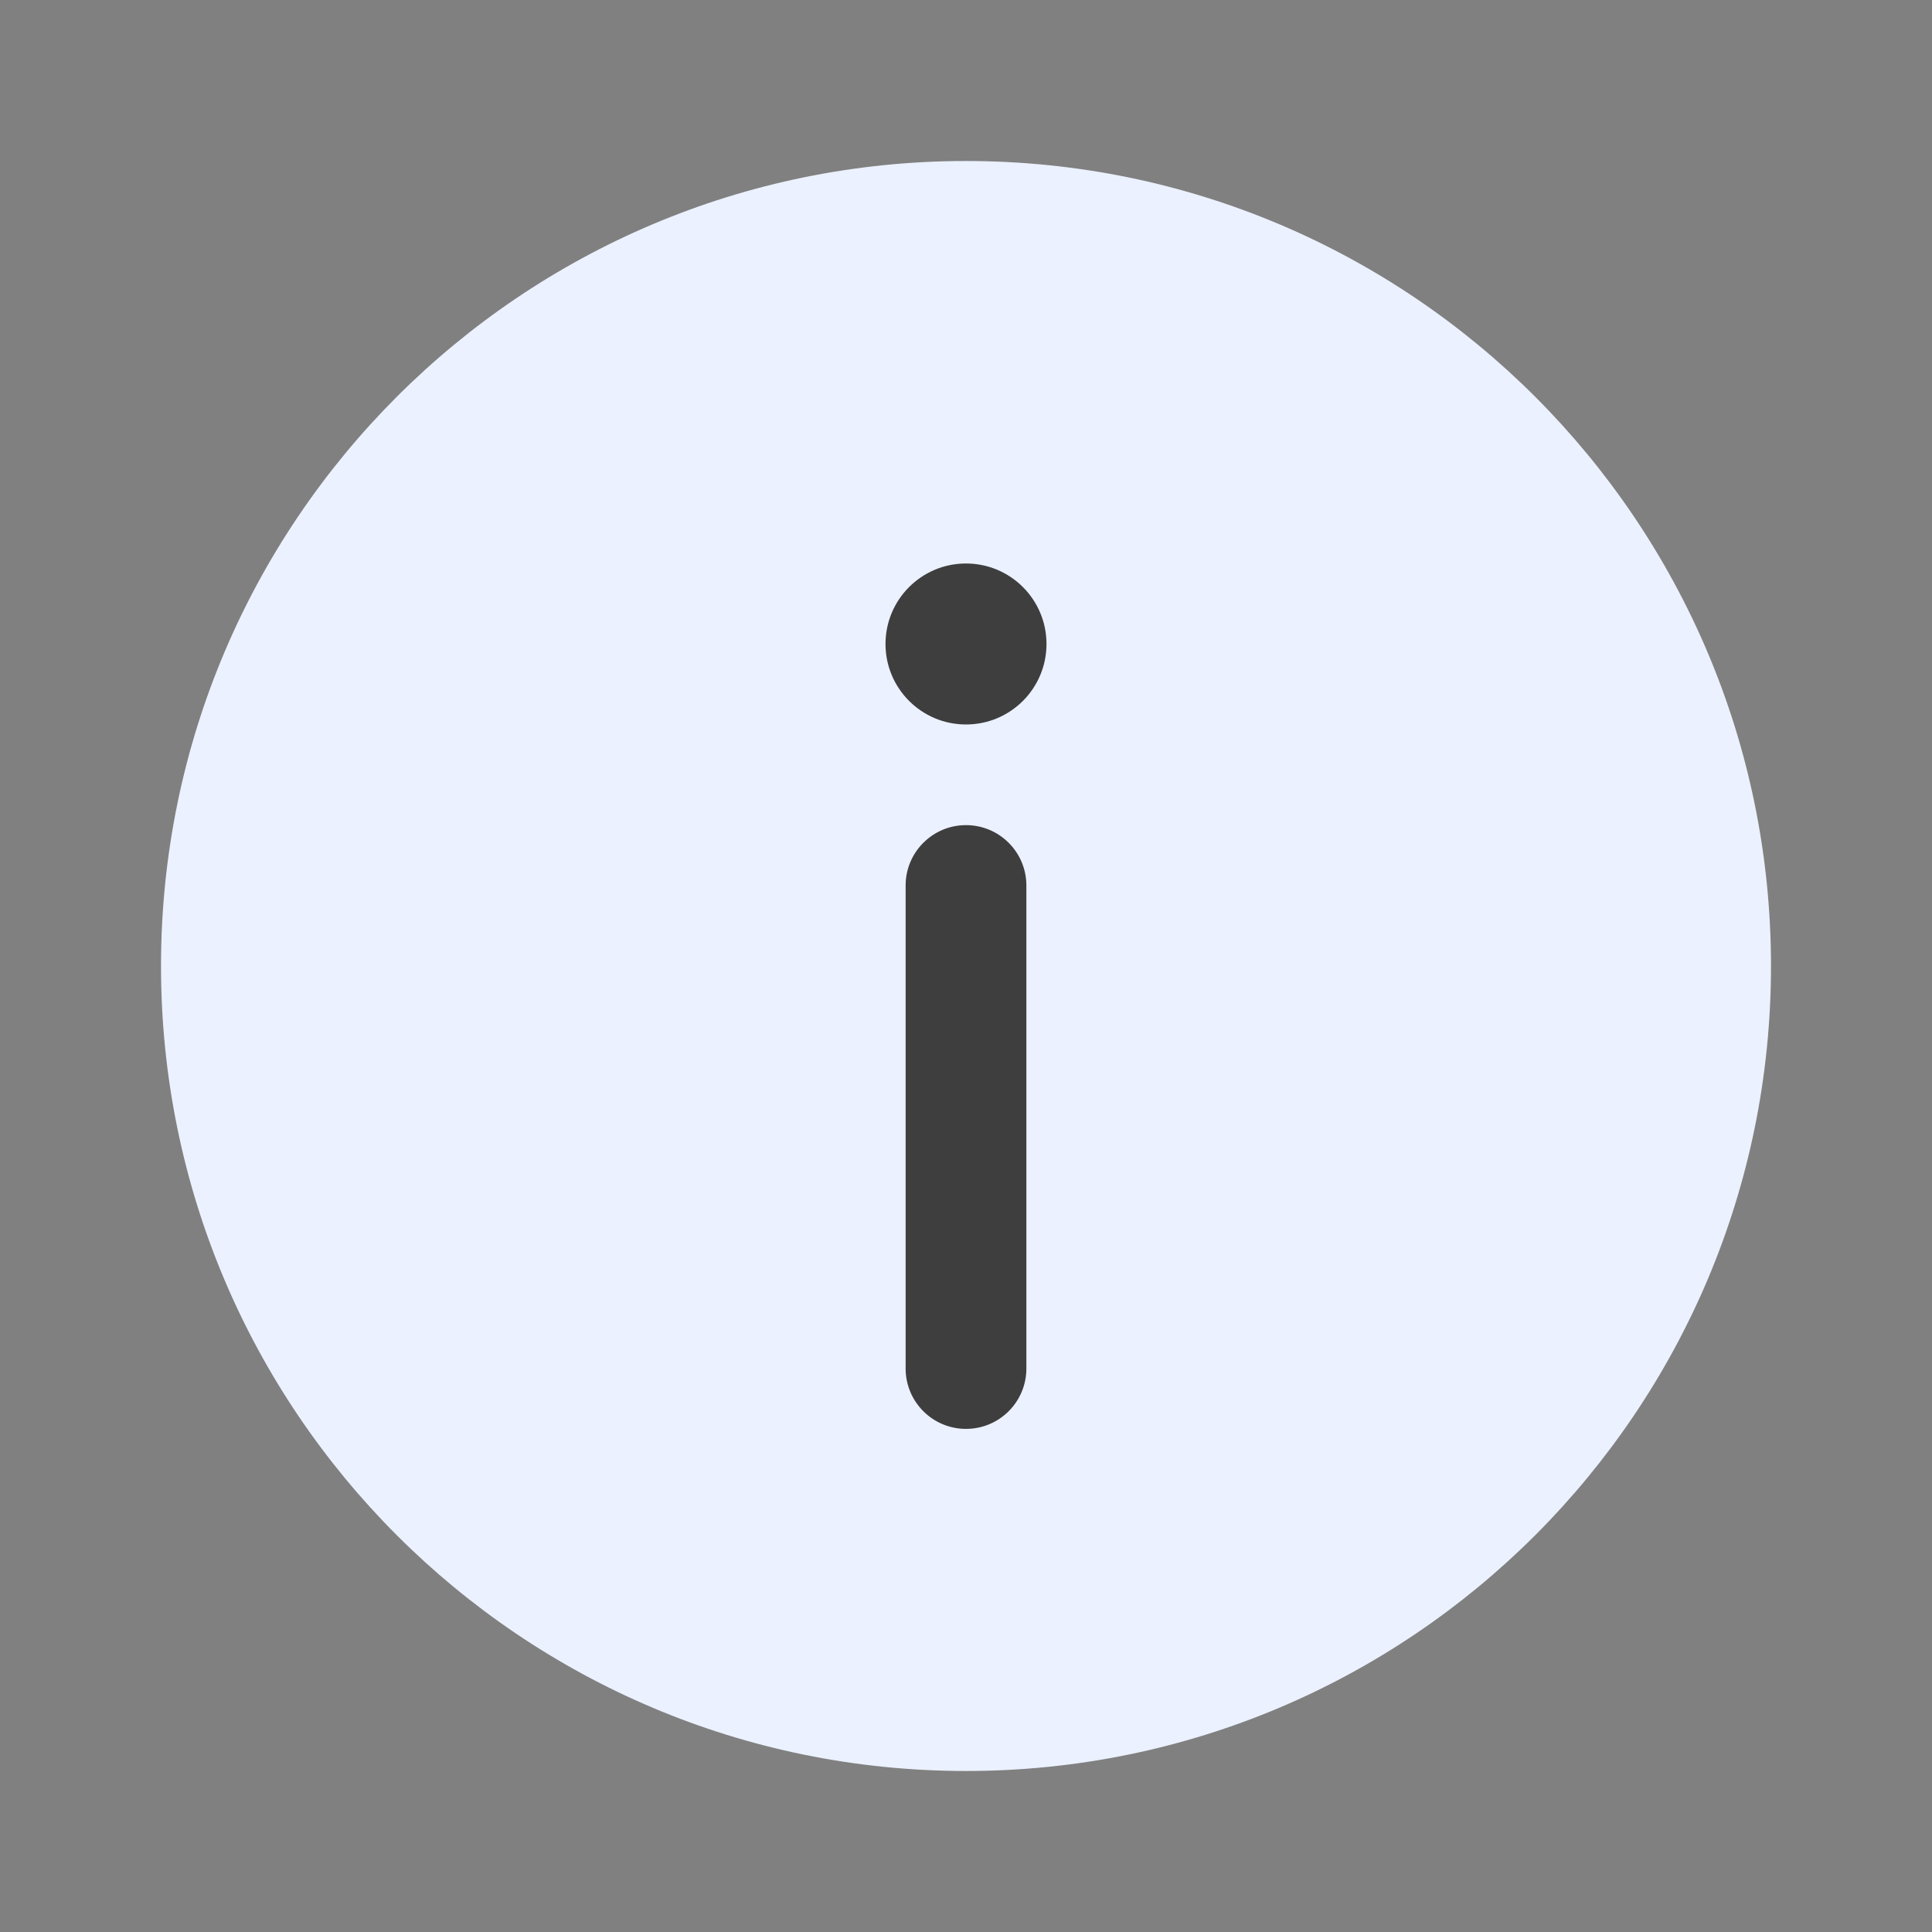 <?xml version="1.0" encoding="UTF-8"?>
<svg id="Ebene_1" xmlns="http://www.w3.org/2000/svg" version="1.1" viewBox="0 0 800 800">
  <rect x="0" y="0" width="800" height="800" fill="#808080" stroke="none"/>
  <!-- Generator: Adobe Illustrator 29.8.1, SVG Export Plug-In . SVG Version: 2.1.1 Build 2)  -->
  <defs>
    <style>
      .st0 {
        fill: #3e3e3e;
      }

      .st1 {
        fill: #ebf1ff;
        isolation: isolate;
      }
    </style>
  </defs>
  <path class="st1" d="M733.33,400c0,184.09-149.24,333.33-333.33,333.33S66.67,584.09,66.67,400,215.9,66.67,400,66.67s333.33,149.24,333.33,333.33Z"/>
  <path class="st0" d="M400,591.67c13.81,0,25-11.19,25-25v-200c0-13.81-11.19-25-25-25s-25,11.19-25,25v200c0,13.81,11.19,25,25,25Z"/>
  <path class="st0" d="M400,233.33c18.41,0,33.33,14.92,33.33,33.33s-14.92,33.33-33.33,33.33-33.33-14.92-33.33-33.33,14.92-33.33,33.33-33.33Z"/>
</svg>